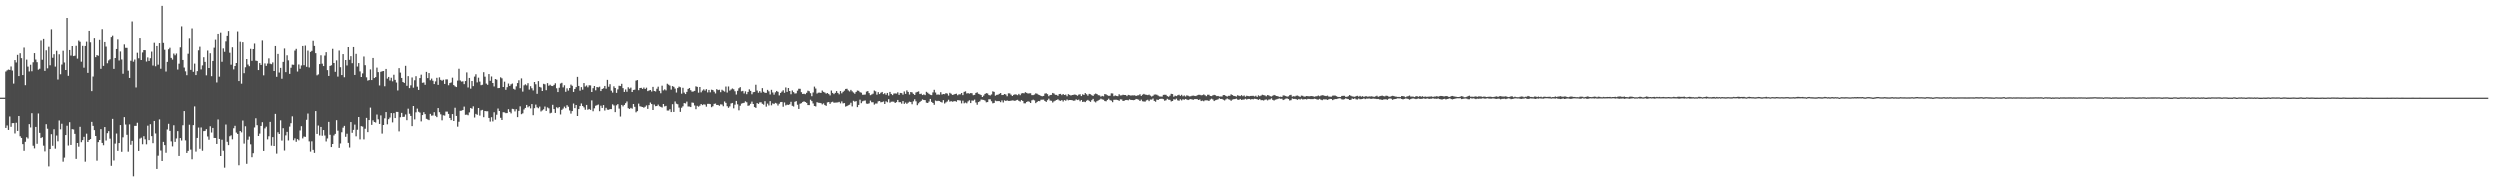 <?xml version="1.0" encoding="UTF-8"?>
<svg xmlns="http://www.w3.org/2000/svg" width="1920" height="150">
  <path d="M0 74.993h1v1.000H0zM1 74.986h1v1.000H1zM2 74.989h1v1.000H2zM3 74.995h1v1.000H3zM4 54.929h1v43.304H4zM5 54.009h1v42.371H5zM6 53.382h1v46.385H6zM7 53.687h1v35.767H7zM8 51.048h1v46.333H8zM9 54.192h1v40.377H9zM10 64.217h1v30.295H10zM11 46.129h1v56.380H11zM12 47.978h1v46.280H12zM13 42.089h1v58.468H13zM14 58.399h1v30.714H14zM15 40.851h1v63.783H15zM16 44.632h1v61.320H16zM17 57.639h1v53.032H17zM18 36.433h1v79.367H18zM19 65.408h1v43.515H19zM20 45.765h1v59.644H20zM21 51.153h1v55.247H21zM22 54.868h1v40.446H22zM23 49.702h1v48.184H23zM24 54.749h1v32.201H24zM25 47.813h1v64.101H25zM26 40.780h1v73.167H26zM27 45.747h1v51.725H27zM28 47.777h1v62.670H28zM29 53.524h1v33.627H29zM30 52.794h1v49.239H30zM31 31.087h1v74.961H31zM32 45.868h1v59.521H32zM33 29.842h1v82.024H33zM34 54.428h1v61.853H34zM35 38.587h1v56.792H35zM36 52.499h1v46.362H36zM37 35.847h1v91.949H37zM38 50.127h1v64.336H38zM39 22.563h1v80.498H39zM40 44.323h1v67.664H40zM41 41.620h1v57.646H41zM42 51.151h1v63.025H42zM43 38.960h1v65.119H43zM44 61.084h1v47.477H44zM45 41.677h1v50.819H45zM46 57.021h1v42.327H46zM47 49.574h1v45.451H47zM48 38.926h1v85.247H48zM49 47.951h1v73.100H49zM50 53.780h1v49.926H50zM51 13.808h1v82.743H51zM52 58.214h1v53.529H52zM53 38.329h1v55.531H53zM54 42.650h1v68.658H54zM55 35.316h1v63.867H55zM56 43.057h1v56.392H56zM57 42.728h1v60.077H57zM58 35.145h1v86.854H58zM59 44.996h1v64.847H59zM60 31.151h1v81.503H60zM61 32.066h1v65.323H61zM62 47.374h1v61.814H62zM63 35.172h1v72.443H63zM64 51.972h1v53.075H64zM65 35.266h1v88.911H65zM66 31.973h1v70.674H66zM67 55.941h1v53.135H67zM68 23.746h1v83.757H68zM69 32.481h1v74.341H69zM70 69.992h1v23.589H70zM71 58.754h1v37.923H71zM72 29.311h1v70.628H72zM73 43.863h1v60.560H73zM74 42.274h1v81.123H74zM75 42.812h1v66.346H75zM76 30.581h1v76.943H76zM77 52.863h1v46.317H77zM78 22.469h1v87.305H78zM79 50.608h1v60.956H79zM80 32.229h1v65.359H80zM81 35.719h1v72.212H81zM82 48.576h1v53.737H82zM83 46.374h1v54.311H83zM84 45.499h1v61.020H84zM85 28.498h1v98.836H85zM86 27.390h1v63.885H86zM87 52.879h1v70.363H87zM88 44.529h1v65.758H88zM89 37.557h1v64.989H89zM90 30.224h1v85.629H90zM91 46.454h1v63.419H91zM92 39.468h1v56.602H92zM93 45.694h1v70.882H93zM94 56.646h1v48.816H94zM95 34.046h1v55.902H95zM96 36.646h1v59.017H96zM97 36.720h1v66.785H97zM98 54.284h1v62.210H98zM99 59.843h1v35.680H99zM100 46.655h1v64.481H100zM101 16.521h1v91.647H101zM102 47.351h1v88.067H102zM103 45.737h1v50.912H103zM104 67.154h1v29.519H104zM105 40.430h1v53.838H105zM106 44.751h1v71.143H106zM107 29.258h1v77.163H107zM108 46.065h1v59.672H108zM109 40.217h1v70.592H109zM110 38.400h1v66.204H110zM111 38.503h1v68.486H111zM112 47.280h1v63.588H112zM113 44.073h1v52.435H113zM114 46.774h1v60.860H114zM115 44.721h1v50.684H115zM116 39.555h1v64.998H116zM117 50.349h1v59.626H117zM118 32.746h1v60.143H118zM119 50.906h1v51.572H119zM120 35.268h1v94.476H120zM121 49.667h1v69.887H121zM122 33.057h1v58.649H122zM123 52.810h1v62.805H123zM124 4.507h1v119.158H124zM125 32.870h1v76.087H125zM126 38.161h1v73.318H126zM127 54.952h1v62.368H127zM128 47.518h1v51.897H128zM129 37.793h1v57.310H129zM130 36.591h1v63.927H130zM131 44.440h1v64.142H131zM132 45.799h1v66.616H132zM133 41.123h1v55.058H133zM134 42.432h1v66.502H134zM135 41.061h1v65.270H135zM136 53.426h1v47.278H136zM137 48.875h1v70.889H137zM138 36.310h1v69.727H138zM139 20.300h1v87.609H139zM140 46.053h1v50.150H140zM141 51.883h1v33.412H141zM142 54.758h1v53.043H142zM143 57.777h1v59.699H143zM144 41.199h1v74.684H144zM145 29.441h1v66.364H145zM146 53.682h1v61.187H146zM147 21.913h1v100.422H147zM148 55.133h1v40.961H148zM149 48.846h1v32.854H149zM150 57.664h1v58.779H150zM151 54.646h1v51.297H151zM152 38.583h1v59.347H152zM153 35.815h1v78.488H153zM154 53.313h1v44.572H154zM155 50.244h1v65.513H155zM156 43.918h1v56.770H156zM157 47.527h1v52.998H157zM158 57.877h1v41.313H158zM159 38.768h1v66.039H159zM160 52.201h1v55.124H160zM161 40.881h1v56.097H161zM162 58.546h1v43.233H162zM163 46.777h1v51.457H163zM164 36.582h1v69.358H164zM165 30.414h1v75.554H165zM166 63.332h1v47.218H166zM167 26.051h1v65.691H167zM168 58.887h1v47.791H168zM169 25.079h1v94.716H169zM170 47.406h1v59.926H170zM171 37.106h1v78.655H171zM172 39.754h1v89.033H172zM173 31.730h1v63.920H173zM174 27.544h1v81.351H174zM175 23.888h1v87.554H175zM176 40.450h1v64.211H176zM177 49.690h1v54.245H177zM178 36.250h1v70.754H178zM179 53.318h1v45.204H179zM180 50.663h1v45.966H180zM181 48.374h1v53.446H181zM182 24.191h1v78.660H182zM183 62.235h1v64.664H183zM184 32.018h1v68.596H184zM185 64.243h1v37.418H185zM186 32.380h1v60.184H186zM187 56.216h1v54.080H187zM188 51.675h1v45.275H188zM189 45.300h1v80.507H189zM190 49.555h1v57.754H190zM191 50.830h1v54.044H191zM192 37.422h1v73.425H192zM193 46.680h1v74.027H193zM194 37.649h1v79.996H194zM195 33.382h1v64.497H195zM196 46.539h1v44.300H196zM197 46.772h1v49.372H197zM198 53.831h1v50.620H198zM199 48.425h1v54.167H199zM200 49.855h1v46.852H200zM201 31.048h1v62.807H201zM202 57.880h1v58.024H202zM203 48.681h1v49.933H203zM204 50.608h1v46.660H204zM205 48.800h1v58.241H205zM206 44.810h1v59.850H206zM207 48.905h1v44.673H207zM208 49.326h1v62.553H208zM209 47.903h1v57.415H209zM210 54.522h1v57.630H210zM211 35.296h1v52.153H211zM212 58.960h1v58.985H212zM213 41.348h1v60.246H213zM214 55.728h1v47.179H214zM215 52.132h1v40.267H215zM216 60.477h1v47.516H216zM217 47.530h1v50.906H217zM218 37.180h1v78.424H218zM219 55.403h1v48.573H219zM220 42.469h1v58.807H220zM221 46.323h1v61.553H221zM222 56.715h1v40.494H222zM223 52.036h1v42.602H223zM224 49.612h1v39.738H224zM225 49.752h1v57.994H225zM226 38.816h1v67.401H226zM227 37.468h1v71.413H227zM228 54.920h1v51.874H228zM229 49.519h1v58.253H229zM230 52.812h1v47.399H230zM231 50.262h1v46.674H231zM232 35.273h1v71.001H232zM233 50.072h1v54.799H233zM234 34.966h1v70.157H234zM235 51.279h1v40.741H235zM236 38.795h1v48.418H236zM237 51.807h1v56.799H237zM238 39.819h1v76.600H238zM239 39.022h1v69.537H239zM240 31.279h1v83.842H240zM241 35.213h1v82.207H241zM242 40.798h1v44.508H242zM243 57.859h1v45.000H243zM244 57.152h1v39.233H244zM245 49.182h1v54.879H245zM246 42.428h1v55.053H246zM247 48.903h1v55.346H247zM248 50.739h1v49.150H248zM249 42.661h1v61.409H249zM250 40.054h1v68.616H250zM251 53.883h1v52.457H251zM252 58.328h1v35.264H252zM253 50.645h1v52.879H253zM254 50.105h1v62.830H254zM255 37.447h1v73.128H255zM256 48.372h1v55.687H256zM257 55.142h1v47.644H257zM258 46.344h1v45.969H258zM259 58.823h1v41.544H259zM260 38.773h1v74.801H260zM261 51.613h1v58.557H261zM262 57.667h1v43.897H262zM263 41.503h1v56.545H263zM264 59.358h1v37.333H264zM265 46.083h1v58.990H265zM266 50.267h1v52.437H266zM267 36.081h1v73.654H267zM268 45.907h1v67.392H268zM269 43.096h1v50.654H269zM270 48.523h1v53.455H270zM271 36.058h1v63.698H271zM272 57.541h1v38.139H272zM273 41.302h1v63.387H273zM274 51.116h1v48.507H274zM275 48.441h1v41.393H275zM276 54.852h1v52.217H276zM277 59.118h1v37.763H277zM278 56.376h1v40.876H278zM279 43.385h1v63.689H279zM280 50.070h1v48.798H280zM281 59.415h1v31.096H281zM282 61.887h1v39.567H282zM283 61.498h1v30.695H283zM284 53.311h1v29.338H284zM285 61.507h1v34.378H285zM286 44.499h1v47.907H286zM287 59.935h1v33.755H287zM288 59.237h1v34.859H288zM289 51.938h1v36.042H289zM290 55.380h1v36.278H290zM291 65.636h1v29.560H291zM292 55.138h1v33.499H292zM293 54.716h1v47.896H293zM294 54.504h1v41.483H294zM295 66.273h1v24.619H295zM296 52.961h1v33.089H296zM297 60.386h1v35.092H297zM298 59.084h1v32.465H298zM299 61.842h1v28.397H299zM300 59.708h1v27.136H300zM301 62.446h1v31.570H301zM302 57.397h1v29.489H302zM303 61.361h1v29.299H303zM304 63.371h1v22.538H304zM305 69.459h1v16.482H305zM306 52.320h1v48.598H306zM307 55.733h1v34.339H307zM308 59.875h1v26.816H308zM309 62.993h1v26.800H309zM310 63.680h1v25.978H310zM311 50.521h1v37.365H311zM312 65.900h1v26.388H312zM313 58.493h1v24.971H313zM314 67.662h1v19.702H314zM315 65.536h1v23.513H315zM316 59.475h1v37.415H316zM317 67.330h1v14.069H317zM318 61.668h1v30.011H318zM319 58.500h1v27.782H319zM320 66.561h1v16.821H320zM321 69.061h1v16.727H321zM322 59.962h1v26.532H322zM323 57.360h1v35.898H323zM324 63.574h1v24.822H324zM325 63.357h1v22.817H325zM326 65.128h1v22.547H326zM327 55.209h1v36.024H327zM328 60.006h1v31.764H328zM329 56.120h1v36.150H329zM330 61.654h1v25.802H330zM331 60.377h1v28.432H331zM332 61.993h1v26.667H332zM333 64.574h1v21.609H333zM334 62.508h1v26.436H334zM335 59.738h1v30.240H335zM336 65.174h1v17.805H336zM337 59.409h1v26.775H337zM338 61.315h1v26.505H338zM339 61.988h1v30.448H339zM340 61.219h1v27.299H340zM341 64.444h1v24.339H341zM342 60.967h1v24.747H342zM343 60.972h1v24.747H343zM344 65.476h1v22.050H344zM345 63.773h1v26.859H345zM346 63.316h1v28.954H346zM347 59.637h1v27.990H347zM348 65.325h1v27.585H348zM349 66.323h1v16.427H349zM350 66.875h1v22.156H350zM351 61.917h1v35.371H351zM352 52.810h1v40.670H352zM353 61.805h1v23.277H353zM354 62.656h1v22.359H354zM355 62.485h1v22.014H355zM356 64.616h1v17.244H356zM357 62.281h1v25.909H357zM358 55.589h1v32.421H358zM359 67.170h1v21.364H359zM360 59.878h1v26.456H360zM361 68.083h1v14.882H361zM362 62.215h1v21.302H362zM363 66.133h1v15.555H363zM364 58.816h1v31.453H364zM365 57.042h1v30.416H365zM366 63.288h1v24.893H366zM367 59.651h1v23.286H367zM368 62.659h1v26.111H368zM369 65.446h1v19.334H369zM370 65.092h1v19.295H370zM371 55.467h1v34.529H371zM372 58.864h1v26.383H372zM373 64.208h1v21.236H373zM374 65.105h1v20.325H374zM375 56.879h1v33.671H375zM376 62.073h1v31.339H376zM377 58.724h1v31.268H377zM378 63.723h1v29.494H378zM379 66.401h1v19.814H379zM380 60.683h1v31.206H380zM381 61.162h1v26.978H381zM382 67.680h1v15.681H382zM383 67.550h1v17.683H383zM384 59.367h1v31.091H384zM385 60.162h1v32.007H385zM386 66.792h1v19.379H386zM387 62.720h1v23.586H387zM388 68.953h1v17.960H388zM389 66.973h1v19.842H389zM390 64.135h1v19.739H390zM391 65.975h1v19.956H391zM392 64.771h1v22.343H392zM393 64.172h1v19.384H393zM394 68.200h1v15.605H394zM395 68.852h1v16.718H395zM396 66.309h1v17.546H396zM397 63.792h1v26.152H397zM398 61.661h1v23.460H398zM399 67.760h1v13.907H399zM400 60.233h1v27.457H400zM401 70.331h1v16.688H401zM402 65.538h1v18.528H402zM403 64.785h1v18.116H403zM404 65.598h1v15.010H404zM405 63.920h1v18.491H405zM406 68.827h1v12.721H406zM407 66.218h1v17.013H407zM408 67.786h1v12.131H408zM409 69.452h1v19.004H409zM410 62.970h1v20.119H410zM411 64.705h1v15.651H411zM412 72.031h1v10.382H412zM413 62.311h1v20.860H413zM414 66.735h1v15.115H414zM415 67.245h1v18.352H415zM416 69.875h1v14.900H416zM417 64.371h1v19.590H417zM418 64.760h1v17.031H418zM419 69.257h1v15.923H419zM420 63.831h1v18.658H420zM421 65.829h1v17.363H421zM422 65.069h1v21.947H422zM423 65.966h1v20.588H423zM424 66.119h1v14.362H424zM425 65.174h1v18.574H425zM426 63.943h1v22.794H426zM427 67.783h1v14.619H427zM428 70.688h1v12.460H428zM429 67.394h1v14.793H429zM430 64.137h1v23.790H430zM431 63.613h1v20.748H431zM432 67.117h1v16.296H432zM433 65.504h1v16.354H433zM434 70.496h1v12.577H434zM435 67.818h1v12.984H435zM436 69.592h1v12.380H436zM437 67.577h1v17.249H437zM438 64.952h1v22.311H438zM439 65.904h1v19.382H439zM440 70.617h1v8.892H440zM441 68.335h1v14.722H441zM442 66.900h1v13.737H442zM443 59.040h1v30.068H443zM444 65.980h1v17.789H444zM445 69.628h1v11.829H445zM446 66.907h1v12.545H446zM447 68.873h1v12.550H447zM448 63.792h1v18.693H448zM449 66.467h1v17.816H449zM450 65.632h1v14.969H450zM451 67.067h1v17.198H451zM452 65.495h1v18.189H452zM453 65.586h1v18.768H453zM454 70.633h1v6.498H454zM455 67.749h1v17.702H455zM456 66.071h1v17.152H456zM457 69.374h1v11.847H457zM458 66.831h1v13.950H458zM459 67.099h1v13.209H459zM460 66.557h1v18.842H460zM461 69.944h1v11.204H461zM462 68.356h1v14.559H462zM463 67.809h1v12.868H463zM464 65.989h1v18.922H464zM465 68.118h1v14.653H465zM466 61.356h1v22.888H466zM467 66.607h1v17.738H467zM468 64.677h1v19.098H468zM469 69.658h1v14.175H469zM470 71.116h1v9.013H470zM471 66.309h1v14.708H471zM472 67.607h1v18.491H472zM473 71.326h1v9.570H473zM474 68.660h1v11.316H474zM475 65.838h1v17.590H475zM476 66.115h1v23.380H476zM477 64.362h1v16.230H477zM478 67.673h1v14.024H478zM479 70.621h1v9.963H479zM480 68.692h1v10.563H480zM481 70.429h1v7.514H481zM482 67.035h1v16.077H482zM483 68.166h1v15.564H483zM484 67.296h1v15.539H484zM485 70.638h1v12.813H485zM486 69.051h1v10.817H486zM487 68.855h1v13.179H487zM488 61.915h1v24.380H488zM489 61.482h1v23.849H489zM490 69.267h1v10.286H490zM491 67.603h1v13.994H491zM492 67.424h1v14.495H492zM493 68.314h1v13.838H493zM494 67.234h1v15.516H494zM495 68.372h1v13.586H495zM496 67.323h1v13.644H496zM497 70.008h1v13.598H497zM498 69.495h1v11.222H498zM499 69.129h1v9.604H499zM500 70.296h1v9.624H500zM501 66.726h1v17.777H501zM502 69.882h1v10.410H502zM503 70.246h1v11.327H503zM504 68.134h1v13.296H504zM505 66.552h1v13.760H505zM506 69.786h1v11.817H506zM507 71.608h1v10.480H507zM508 65.771h1v16.795H508zM509 69.420h1v10.462H509zM510 68.587h1v13.133H510zM511 69.440h1v11.888H511zM512 64.320h1v20.572H512zM513 65.012h1v19.881H513zM514 65.723h1v18.162H514zM515 68.811h1v17.233H515zM516 66.101h1v13.948H516zM517 66.641h1v19.343H517zM518 68.060h1v9.890H518zM519 71.043h1v8.562H519zM520 67.628h1v12.428H520zM521 66.490h1v16.157H521zM522 67.010h1v18.917H522zM523 71.947h1v10.799H523zM524 67.449h1v14.211H524zM525 71.127h1v8.013H525zM526 72.244h1v7.240H526zM527 70.567h1v7.452H527zM528 68.298h1v13.445H528zM529 67.596h1v14.225H529zM530 69.285h1v12.923H530zM531 70.418h1v8.304H531zM532 70.269h1v8.681H532zM533 69.807h1v11.183H533zM534 66.305h1v17.542H534zM535 66.719h1v14.552H535zM536 71.166h1v10.771H536zM537 66.838h1v14.319H537zM538 70.887h1v8.970H538zM539 69.532h1v11.188H539zM540 68.621h1v11.508H540zM541 69.576h1v10.753H541zM542 68.475h1v13.442H542zM543 70.953h1v8.803H543zM544 69.070h1v10.645H544zM545 70.903h1v9.096H545zM546 68.873h1v13.465H546zM547 69.193h1v12.415H547zM548 70.397h1v9.391H548zM549 71.789h1v7.702H549zM550 68.445h1v12.193H550zM551 69.239h1v11.350H551zM552 68.909h1v12.330H552zM553 70.805h1v9.338H553zM554 68.914h1v11.343H554zM555 69.646h1v11.961H555zM556 70.351h1v7.594H556zM557 66.442h1v12.570H557zM558 71.088h1v10.462H558zM559 66.394h1v16.397H559zM560 69.603h1v12.131H560zM561 68.706h1v10.737H561zM562 67.918h1v11.137H562zM563 68.580h1v14.644H563zM564 70.084h1v10.279H564zM565 72.585h1v4.928H565zM566 69.729h1v10.405H566zM567 67.786h1v16.930H567zM568 66.918h1v14.310H568zM569 70.161h1v9.386H569zM570 69.765h1v9.453H570zM571 71.766h1v7.191H571zM572 70.168h1v7.668H572zM573 72.354h1v6.187H573zM574 70.612h1v10.629H574zM575 68.594h1v12.355H575zM576 69.807h1v9.931H576zM577 72.388h1v5.640H577zM578 70.789h1v9.089H578zM579 70.621h1v11.593H579zM580 65.096h1v17.768H580zM581 69.518h1v9.645H581zM582 71.205h1v8.631H582zM583 69.965h1v8.654H583zM584 71.175h1v7.352H584zM585 67.710h1v12.021H585zM586 70.525h1v9.885H586zM587 71.260h1v6.450H587zM588 71.338h1v10.581H588zM589 69.012h1v10.579H589zM590 70.159h1v10.828H590zM591 72.537h1v5.132H591zM592 68.983h1v11.927H592zM593 70.990h1v8.411H593zM594 72.723h1v7.189H594zM595 70.933h1v8.089H595zM596 69.859h1v9.624H596zM597 70.484h1v10.567H597zM598 73.251h1v6.413H598zM599 71.356h1v7.082H599zM600 70.363h1v7.944H600zM601 69.299h1v12.691H601zM602 71.251h1v7.430H602zM603 67.159h1v13.765H603zM604 70.564h1v9.830H604zM605 67.566h1v13.044H605zM606 69.880h1v10.254H606zM607 72.372h1v5.791H607zM608 69.456h1v11.822H608zM609 70.734h1v11.110H609zM610 71.848h1v6.342H610zM611 71.700h1v5.978H611zM612 69.637h1v10.808H612zM613 68.156h1v15.525H613zM614 68.177h1v11.492H614zM615 70.795h1v8.459H615zM616 72.189h1v6.111H616zM617 71.974h1v5.848H617zM618 72.350h1v5.962H618zM619 71.251h1v7.750H619zM620 69.635h1v11.055H620zM621 70.090h1v10.641H621zM622 71.581h1v4.999H622zM623 73.881h1v3.779H623zM624 70.988h1v8.471H624zM625 66.513h1v14.898H625zM626 67.999h1v13.772H626zM627 71.812h1v6.686H627zM628 71.169h1v7.750H628zM629 71.095h1v7.903H629zM630 71.358h1v7.871H630zM631 69.548h1v10.620H631zM632 70.560h1v8.826H632zM633 71.052h1v9.650H633zM634 71.899h1v9.396H634zM635 71.413h1v7.235H635zM636 72.233h1v6.086H636zM637 73.288h1v6.491H637zM638 69.555h1v8.984H638zM639 71.388h1v6.729H639zM640 72.313h1v6.601H640zM641 71.320h1v7.462H641zM642 69.955h1v8.775H642zM643 71.377h1v7.253H643zM644 72.434h1v5.811H644zM645 69.930h1v9.455H645zM646 71.667h1v6.203H646zM647 70.512h1v8.915H647zM648 69.626h1v9.521H648zM649 68.301h1v13.582H649zM650 68.134h1v13.314H650zM651 69.422h1v11.442H651zM652 70.255h1v10.114H652zM653 69.024h1v9.856H653zM654 70.143h1v11.547H654zM655 71.049h1v6.370H655zM656 71.995h1v6.107H656zM657 70.610h1v7.084H657zM658 69.555h1v12.724H658zM659 69.749h1v10.815H659zM660 70.800h1v5.731H660zM661 71.180h1v8.064H661zM662 72.736h1v5.074H662zM663 72.755h1v4.628H663zM664 72.590h1v4.585H664zM665 70.326h1v9.249H665zM666 69.914h1v9.879H666zM667 71.512h1v7.823H667zM668 73.091h1v4.182H668zM669 72.565h1v5.999H669zM670 71.956h1v6.578H670zM671 69.539h1v10.778H671zM672 70.145h1v9.389H672zM673 72.697h1v6.798H673zM674 70.741h1v7.059H674zM675 72.224h1v5.344H675zM676 71.239h1v7.338H676zM677 70.628h1v7.757H677zM678 72.313h1v5.614H678zM679 71.590h1v8.288H679zM680 72.748h1v5.083H680zM681 71.375h1v7.164H681zM682 73.437h1v2.765H682zM683 70.615h1v8.256H683zM684 72.125h1v6.022H684zM685 73.075h1v4.971H685zM686 71.819h1v6.299H686zM687 71.706h1v7.375H687zM688 71.889h1v6.525H688zM689 70.896h1v5.857H689zM690 72.865h1v5.642H690zM691 71.361h1v7.134H691zM692 71.519h1v8.082H692zM693 72.709h1v4.896H693zM694 70.226h1v9.524H694zM695 72.084h1v6.688H695zM696 69.427h1v10.361H696zM697 70.594h1v8.274H697zM698 72.576h1v5.482H698zM699 70.642h1v7.732H699zM700 70.979h1v9.116H700zM701 72.109h1v5.738H701zM702 72.972h1v3.241H702zM703 71.001h1v6.816H703zM704 70.567h1v10.231H704zM705 70.182h1v9.153H705zM706 72.242h1v6.024H706zM707 71.942h1v5.537H707zM708 73.002h1v3.335H708zM709 72.519h1v4.296H709zM710 73.059h1v3.866H710zM711 70.482h1v8.363H711zM712 71.239h1v7.858H712zM713 72.114h1v5.850H713zM714 72.782h1v3.202H714zM715 73.048h1v5.196H715zM716 70.944h1v8.137H716zM717 68.992h1v11.520H717zM718 71.047h1v6.175H718zM719 72.711h1v4.960H719zM720 72.537h1v4.857H720zM721 72.755h1v4.859H721zM722 70.823h1v7.446H722zM723 72.576h1v6.194H723zM724 72.203h1v4.704H724zM725 72.354h1v7.178H725zM726 71.535h1v7.095H726zM727 71.910h1v6.001H727zM728 73.428h1v3.184H728zM729 71.260h1v6.809H729zM730 72.009h1v5.656H730zM731 72.897h1v5.212H731zM732 72.645h1v5.198H732zM733 72.212h1v5.422H733zM734 71.924h1v6.196H734zM735 73.174h1v3.751H735zM736 72.446h1v4.573H736zM737 72.446h1v4.784H737zM738 71.448h1v7.956H738zM739 73.068h1v4.269H739zM740 70.573h1v8.791H740zM741 70.136h1v8.588H741zM742 71.770h1v7.613H742zM743 71.535h1v6.340H743zM744 71.912h1v5.074H744zM745 71.491h1v7.681H745zM746 71.617h1v5.598H746zM747 73.098h1v4.216H747zM748 72.849h1v3.651H748zM749 71.352h1v7.393H749zM750 70.930h1v9.505H750zM751 72.052h1v6.340H751zM752 72.453h1v5.347H752zM753 72.993h1v3.463H753zM754 74.474h1v2.122H754zM755 73.418h1v3.326H755zM756 72.118h1v5.138H756zM757 71.530h1v7.072H757zM758 71.782h1v6.596H758zM759 73.000h1v3.227H759zM760 73.336h1v2.950H760zM761 72.528h1v5.257H761zM762 70.166h1v9.185H762zM763 70.571h1v8.473H763zM764 73.469h1v3.779H764zM765 72.853h1v4.866H765zM766 72.729h1v4.893H766zM767 72.047h1v5.642H767zM768 71.468h1v7.013H768zM769 73.000h1v4.113H769zM770 72.933h1v5.779H770zM771 72.201h1v4.871H771zM772 72.576h1v4.978H772zM773 73.931h1v3.165H773zM774 71.679h1v5.850H774zM775 71.706h1v5.804H775zM776 72.686h1v4.614H776zM777 73.721h1v3.374H777zM778 72.839h1v4.374H778zM779 72.457h1v5.047H779zM780 72.617h1v4.328H780zM781 73.112h1v3.552H781zM782 72.084h1v5.390H782zM783 73.093h1v4.958H783zM784 71.793h1v5.042H784zM785 71.457h1v6.129H785zM786 71.667h1v7.702H786zM787 70.800h1v8.562H787zM788 71.345h1v6.997H788zM789 71.844h1v5.919H789zM790 71.663h1v6.489H790zM791 71.606h1v7.484H791zM792 73.043h1v4.031H792zM793 73.064h1v3.463H793zM794 72.588h1v4.518H794zM795 71.684h1v7.519H795zM796 71.972h1v6.335H796zM797 72.709h1v4.841H797zM798 73.066h1v4.649H798zM799 73.652h1v2.962H799zM800 73.949h1v2.575H800zM801 73.679h1v2.822H801zM802 71.876h1v5.711H802zM803 71.610h1v6.656H803zM804 72.345h1v4.633H804zM805 73.862h1v1.939H805zM806 73.025h1v4.200H806zM807 72.842h1v4.555H807zM808 71.365h1v7.395H808zM809 71.832h1v5.983H809zM810 72.823h1v4.433H810zM811 72.853h1v3.953H811zM812 73.579h1v2.639H812zM813 72.226h1v4.875H813zM814 72.086h1v5.356H814zM815 73.080h1v3.790H815zM816 72.192h1v5.800H816zM817 72.979h1v3.854H817zM818 72.647h1v4.692H818zM819 73.933h1v2.472H819zM820 72.363h1v4.717H820zM821 72.876h1v3.907H821zM822 73.357h1v3.422H822zM823 72.961h1v4.031H823zM824 72.830h1v4.541H824zM825 72.572h1v4.706H825zM826 72.890h1v3.374H826zM827 73.526h1v3.344H827zM828 72.670h1v3.836H828zM829 72.421h1v5.354H829zM830 73.766h1v3.026H830zM831 72.432h1v5.857H831zM832 72.926h1v5.116H832zM833 71.480h1v6.942H833zM834 72.393h1v4.960H834zM835 73.455h1v3.241H835zM836 72.077h1v5.397H836zM837 72.372h1v5.846H837zM838 73.105h1v3.831H838zM839 73.689h1v2.266H839zM840 72.457h1v5.470H840zM841 71.860h1v6.800H841zM842 72.221h1v5.452H842zM843 73.107h1v4.008H843zM844 73.281h1v3.294H844zM845 74.206h1v1.547H845zM846 73.618h1v2.703H846zM847 74.007h1v2.573H847zM848 72.224h1v5.376H848zM849 72.507h1v5.294H849zM850 73.148h1v3.625H850zM851 73.624h1v2.131H851zM852 73.505h1v3.406H852zM853 71.658h1v5.635H853zM854 71.775h1v6.713H854zM855 73.856h1v2.795H855zM856 73.295h1v3.291H856zM857 73.691h1v2.879H857zM858 73.856h1v2.980H858zM859 72.416h1v5.024H859zM860 73.325h1v2.962H860zM861 73.228h1v3.168H861zM862 72.743h1v4.832H862zM863 72.981h1v4.319H863zM864 72.974h1v3.893H864zM865 73.833h1v2.893H865zM866 72.865h1v4.202H866zM867 73.100h1v3.211H867zM868 73.409h1v3.323H868zM869 73.210h1v3.571H869zM870 73.254h1v3.678H870zM871 73.187h1v3.543H871zM872 73.753h1v2.227H872zM873 73.267h1v2.950H873zM874 73.185h1v3.369H874zM875 72.395h1v5.184H875zM876 73.698h1v2.804H876zM877 72.773h1v4.983H877zM878 72.105h1v5.869H878zM879 72.679h1v5.333H879zM880 72.796h1v4.239H880zM881 73.080h1v3.518H881zM882 72.629h1v5.031H882zM883 73.407h1v3.028H883zM884 74.126h1v2.387H884zM885 73.569h1v2.099H885zM886 72.677h1v4.834H886zM887 72.572h1v5.569H887zM888 72.768h1v3.735H888zM889 73.400h1v3.410H889zM890 74.027h1v2.000H890zM891 74.123h1v1.737H891zM892 74.171h1v1.634H892zM893 72.876h1v3.310H893zM894 72.755h1v4.610H894zM895 72.816h1v4.191H895zM896 73.826h1v2.039H896zM897 74.281h1v2.266H897zM898 73.464h1v3.243H898zM899 72.041h1v5.901H899zM900 72.226h1v5.319H900zM901 74.268h1v1.957H901zM902 73.478h1v3.037H902zM903 73.828h1v1.886H903zM904 73.167h1v3.902H904zM905 72.746h1v4.596H905zM906 73.627h1v2.621H906zM907 72.791h1v4.340H907zM908 73.931h1v2.293H908zM909 73.334h1v3.257H909zM910 74.137h1v1.822H910zM911 73.192h1v3.257H911zM912 73.526h1v3.342H912zM913 74.052h1v2.273H913zM914 73.947h1v2.161H914zM915 73.524h1v2.882H915zM916 73.432h1v3.152H916zM917 73.627h1v2.520H917zM918 73.759h1v2.335H918zM919 73.151h1v3.021H919zM920 72.810h1v4.010H920zM921 72.794h1v3.589H921zM922 73.226h1v4.404H922zM923 73.061h1v4.179H923zM924 72.514h1v5.255H924zM925 73.151h1v3.900H925zM926 73.878h1v3.195H926zM927 72.736h1v4.360H927zM928 72.750h1v4.825H928zM929 73.679h1v2.740H929zM930 73.812h1v1.948H930zM931 73.210h1v3.159H931zM932 72.837h1v4.790H932zM933 73.162h1v3.811H933zM934 73.837h1v2.799H934zM935 73.702h1v2.561H935zM936 74.149h1v1.328H936zM937 74.073h1v1.945H937zM938 74.137h1v1.824H938zM939 73.018h1v3.568H939zM940 73.025h1v4.122H940zM941 73.675h1v2.685H941zM942 74.210h1v1.412H942zM943 73.574h1v2.637H943zM944 73.560h1v3.005H944zM945 72.459h1v4.958H945zM946 73.032h1v3.461H946zM947 73.624h1v2.568H947zM948 73.778h1v2.293H948zM949 74.199h1v1.536H949zM950 73.151h1v3.358H950zM951 73.499h1v3.175H951zM952 73.837h1v2.142H952zM953 73.080h1v3.644H953zM954 73.858h1v2.655H954zM955 73.306h1v3.129H955zM956 74.274h1v1.556H956zM957 73.526h1v2.891H957zM958 73.789h1v2.193H958zM959 73.931h1v2.044H959zM960 73.663h1v2.795H960zM961 73.602h1v2.499H961zM962 73.569h1v2.737H962zM963 74.082h1v1.769H963zM964 73.537h1v2.426H964zM965 74.437h1v1.788H965zM966 73.196h1v3.477H966zM967 73.904h1v2.170H967zM968 73.405h1v3.532H968zM969 72.773h1v4.106H969zM970 73.064h1v4.154H970zM971 73.322h1v3.296H971zM972 73.977h1v2.376H972zM973 73.009h1v4.097H973zM974 73.254h1v3.197H974zM975 73.899h1v2.417H975zM976 74.153h1v1.385H976zM977 73.505h1v3.214H977zM978 72.917h1v4.271H978zM979 73.320h1v3.239H979zM980 73.727h1v2.559H980zM981 73.940h1v2.000H981zM982 74.409h1v1.160H982zM983 74.258h1v1.618H983zM984 74.435h1v1.412H984zM985 73.265h1v3.573H985zM986 73.393h1v3.010H986zM987 73.798h1v1.959H987zM988 74.217h1v1.357H988zM989 73.986h1v2.051H989zM990 73.125h1v4.035H990zM991 72.791h1v4.173H991zM992 74.185h1v1.412H992zM993 73.897h1v2.094H993zM994 74.075h1v1.840H994zM995 73.535h1v2.628H995zM996 73.359h1v3.275H996zM997 73.899h1v2.065H997zM998 74.400h1v2.021H998zM999 73.423h1v2.396H999zM1000 73.553h1v2.824H1000zM1001 74.165h1v2.092H1001zM1002 74.142h1v1.936H1002zM1003 73.716h1v2.689H1003zM1004 73.885h1v2.030H1004zM1005 74.002h1v1.955H1005zM1006 73.830h1v2.287H1006zM1007 73.732h1v2.410H1007zM1008 73.959h1v2.154H1008zM1009 74.288h1v1.488H1009zM1010 73.965h1v2.000H1010zM1011 73.860h1v2.598H1011zM1012 73.377h1v3.133H1012zM1013 73.920h1v1.996H1013zM1014 73.423h1v3.179H1014zM1015 73.116h1v3.818H1015zM1016 73.290h1v3.021H1016zM1017 73.606h1v2.740H1017zM1018 73.794h1v2.495H1018zM1019 73.421h1v3.351H1019zM1020 74.162h1v2.103H1020zM1021 74.231h1v1.675H1021zM1022 74.231h1v1.817H1022zM1023 73.448h1v3.463H1023zM1024 73.382h1v2.987H1024zM1025 73.441h1v2.644H1025zM1026 73.885h1v2.177H1026zM1027 74.439h1v1.357H1027zM1028 74.442h1v1.041H1028zM1029 74.512h1v1.053H1029zM1030 73.695h1v2.602H1030zM1031 73.569h1v2.927H1031zM1032 73.595h1v2.582H1032zM1033 74.320h1v1.204H1033zM1034 74.334h1v1.522H1034zM1035 73.906h1v2.190H1035zM1036 73.004h1v3.777H1036zM1037 73.583h1v3.083H1037zM1038 74.046h1v1.595H1038zM1039 74.171h1v1.845H1039zM1040 74.318h1v1.220H1040zM1041 73.837h1v2.444H1041zM1042 73.558h1v2.902H1042zM1043 74.224h1v1.453H1043zM1044 73.638h1v2.614H1044zM1045 74.247h1v1.868H1045zM1046 73.810h1v2.186H1046zM1047 74.432h1v1.076H1047zM1048 73.908h1v2.234H1048zM1049 73.927h1v1.799H1049zM1050 74.281h1v1.481H1050zM1051 74.018h1v1.625H1051zM1052 74.064h1v1.831H1052zM1053 73.908h1v2.032H1053zM1054 74.224h1v1.426H1054zM1055 74.341h1v1.479H1055zM1056 73.995h1v1.904H1056zM1057 73.537h1v2.525H1057zM1058 74.339h1v1.646H1058zM1059 73.929h1v2.477H1059zM1060 73.698h1v2.701H1060zM1061 73.430h1v3.376H1061zM1062 73.833h1v2.541H1062zM1063 74.027h1v2.261H1063zM1064 73.471h1v2.760H1064zM1065 73.622h1v3.024H1065zM1066 74.144h1v1.740H1066zM1067 74.320h1v1.238H1067zM1068 73.901h1v1.945H1068zM1069 73.576h1v3.051H1069zM1070 73.780h1v2.383H1070zM1071 74.158h1v1.852H1071zM1072 74.252h1v1.600H1072zM1073 74.444h1v1.000H1073zM1074 74.373h1v1.227H1074zM1075 74.535h1v1.000H1075zM1076 73.707h1v2.314H1076zM1077 73.817h1v2.527H1077zM1078 74.071h1v1.895H1078zM1079 74.629h1v1.000H1079zM1080 74.096h1v1.623H1080zM1081 73.897h1v2.076H1081zM1082 73.343h1v3.179H1082zM1083 74.213h1v1.872H1083zM1084 74.121h1v1.554H1084zM1085 74.229h1v1.408H1085zM1086 74.561h1v1.254H1086zM1087 73.814h1v2.321H1087zM1088 73.968h1v1.836H1088zM1089 74.318h1v1.302H1089zM1090 73.748h1v2.225H1090zM1091 74.277h1v1.632H1091zM1092 73.897h1v1.950H1092zM1093 74.435h1v1.105H1093zM1094 74.080h1v1.849H1094zM1095 74.357h1v1.366H1095zM1096 74.277h1v1.307H1096zM1097 74.201h1v1.783H1097zM1098 74.155h1v1.662H1098zM1099 74.055h1v1.776H1099zM1100 74.453h1v1.028H1100zM1101 74.119h1v1.689H1101zM1102 74.160h1v1.593H1102zM1103 73.805h1v2.138H1103zM1104 74.242h1v1.318H1104zM1105 73.878h1v2.213H1105zM1106 73.695h1v2.518H1106zM1107 73.727h1v2.758H1107zM1108 73.959h1v2.108H1108zM1109 74.030h1v1.859H1109zM1110 73.737h1v2.660H1110zM1111 73.865h1v2.163H1111zM1112 74.364h1v1.481H1112zM1113 74.460h1v1.000H1113zM1114 73.835h1v2.268H1114zM1115 73.677h1v2.682H1115zM1116 73.968h1v2.058H1116zM1117 74.178h1v1.598H1117zM1118 74.352h1v1.234H1118zM1119 74.471h1v1.000H1119zM1120 74.490h1v1.039H1120zM1121 74.192h1v1.243H1121zM1122 73.853h1v2.296H1122zM1123 74.062h1v1.872H1123zM1124 74.723h1v1.000H1124zM1125 74.632h1v1.000H1125zM1126 74.336h1v1.431H1126zM1127 73.826h1v2.403H1127zM1128 73.476h1v2.737H1128zM1129 74.311h1v1.032H1129zM1130 74.258h1v1.474H1130zM1131 74.325h1v1.188H1131zM1132 74.194h1v1.550H1132zM1133 74.007h1v2.108H1133zM1134 74.414h1v1.289H1134zM1135 74.014h1v1.872H1135zM1136 74.050h1v1.680H1136zM1137 74.107h1v1.744H1137zM1138 74.400h1v1.112H1138zM1139 74.203h1v1.389H1139zM1140 74.197h1v1.650H1140zM1141 74.510h1v1.101H1141zM1142 74.396h1v1.073H1142zM1143 74.272h1v1.458H1143zM1144 74.240h1v1.529H1144zM1145 74.377h1v1.387H1145zM1146 74.554h1v1.000H1146zM1147 74.377h1v1.323H1147zM1148 74.215h1v1.685H1148zM1149 73.965h1v2.023H1149zM1150 74.421h1v1.298H1150zM1151 73.927h1v1.925H1151zM1152 73.821h1v2.449H1152zM1153 74.094h1v1.838H1153zM1154 74.142h1v1.726H1154zM1155 74.144h1v1.634H1155zM1156 73.913h1v2.213H1156zM1157 74.359h1v1.428H1157zM1158 74.540h1v1.000H1158zM1159 74.400h1v1.247H1159zM1160 73.917h1v2.243H1160zM1161 74.034h1v1.955H1161zM1162 74.634h1v1.183H1162zM1163 74.252h1v1.279H1163zM1164 74.577h1v1.000H1164zM1165 74.652h1v1.000H1165zM1166 74.629h1v1.000H1166zM1167 74.297h1v1.570H1167zM1168 74.073h1v1.897H1168zM1169 74.215h1v1.568H1169zM1170 74.714h1v1.000H1170zM1171 74.284h1v1.135H1171zM1172 74.277h1v1.501H1172zM1173 73.672h1v2.367H1173zM1174 74.016h1v1.801H1174zM1175 74.444h1v1.133H1175zM1176 74.455h1v1.245H1176zM1177 74.650h1v1.000H1177zM1178 74.137h1v1.689H1178zM1179 74.151h1v1.872H1179zM1180 74.565h1v1.000H1180zM1181 74.117h1v1.673H1181zM1182 74.522h1v1.000H1182zM1183 74.236h1v1.437H1183zM1184 74.723h1v1.000H1184zM1185 74.334h1v1.444H1185zM1186 74.247h1v1.197H1186zM1187 74.435h1v1.051H1187zM1188 74.396h1v1.096H1188zM1189 74.364h1v1.202H1189zM1190 74.306h1v1.337H1190zM1191 74.760h1v1.000H1191zM1192 74.474h1v1.087H1192zM1193 74.551h1v1.060H1193zM1194 74.084h1v1.641H1194zM1195 74.460h1v1.000H1195zM1196 74.183h1v1.639H1196zM1197 74.094h1v1.762H1197zM1198 73.892h1v2.190H1198zM1199 74.226h1v1.630H1199zM1200 74.304h1v1.245H1200zM1201 74.071h1v1.959H1201zM1202 74.073h1v1.785H1202zM1203 74.508h1v1.110H1203zM1204 74.664h1v1.000H1204zM1205 74.334h1v1.483H1205zM1206 74.066h1v1.909H1206zM1207 74.231h1v1.469H1207zM1208 74.421h1v1.133H1208zM1209 74.460h1v1.069H1209zM1210 74.636h1v1.000H1210zM1211 74.620h1v1.000H1211zM1212 74.675h1v1.000H1212zM1213 74.229h1v1.662H1213zM1214 74.263h1v1.479H1214zM1215 74.288h1v1.112H1215zM1216 74.773h1v1.000H1216zM1217 74.460h1v1.041H1217zM1218 74.290h1v1.513H1218zM1219 73.970h1v1.968H1219zM1220 74.444h1v1.195H1220zM1221 74.480h1v1.030H1221zM1222 74.613h1v1.000H1222zM1223 74.405h1v1.133H1223zM1224 74.187h1v1.506H1224zM1225 74.268h1v1.243H1225zM1226 74.705h1v1.000H1226zM1227 74.220h1v1.444H1227zM1228 74.364h1v1.243H1228zM1229 74.581h1v1.032H1229zM1230 74.680h1v1.000H1230zM1231 74.387h1v1.183H1231zM1232 74.604h1v1.000H1232zM1233 74.549h1v1.000H1233zM1234 74.426h1v1.167H1234zM1235 74.515h1v1.000H1235zM1236 74.382h1v1.192H1236zM1237 74.643h1v1.000H1237zM1238 74.512h1v1.019H1238zM1239 74.478h1v1.000H1239zM1240 74.323h1v1.392H1240zM1241 74.579h1v1.000H1241zM1242 74.265h1v1.378H1242zM1243 74.066h1v1.822H1243zM1244 74.103h1v1.637H1244zM1245 74.343h1v1.378H1245zM1246 74.373h1v1.215H1246zM1247 74.149h1v1.762H1247zM1248 74.471h1v1.252H1248zM1249 74.567h1v1.025H1249zM1250 74.705h1v1.000H1250zM1251 74.306h1v1.547H1251zM1252 74.181h1v1.497H1252zM1253 74.309h1v1.279H1253zM1254 74.471h1v1.000H1254zM1255 74.760h1v1.000H1255zM1256 74.675h1v1.000H1256zM1257 74.734h1v1.000H1257zM1258 74.526h1v1.000H1258zM1259 74.236h1v1.481H1259zM1260 74.426h1v1.181H1260zM1261 74.751h1v1.000H1261zM1262 74.769h1v1.000H1262zM1263 74.469h1v1.000H1263zM1264 74.080h1v1.678H1264zM1265 74.290h1v1.529H1265zM1266 74.574h1v1.000H1266zM1267 74.499h1v1.000H1267zM1268 74.650h1v1.000H1268zM1269 74.512h1v1.030H1269zM1270 74.396h1v1.360H1270zM1271 74.661h1v1.000H1271zM1272 74.375h1v1.087H1272zM1273 74.588h1v1.000H1273zM1274 74.407h1v1.156H1274zM1275 74.625h1v1.000H1275zM1276 74.545h1v1.035H1276zM1277 74.453h1v1.103H1277zM1278 74.595h1v1.000H1278zM1279 74.648h1v1.000H1279zM1280 74.586h1v1.000H1280zM1281 74.478h1v1.019H1281zM1282 74.599h1v1.000H1282zM1283 74.691h1v1.000H1283zM1284 74.593h1v1.000H1284zM1285 74.361h1v1.218H1285zM1286 74.561h1v1.076H1286zM1287 74.599h1v1.000H1287zM1288 74.341h1v1.295H1288zM1289 74.226h1v1.620H1289zM1290 74.414h1v1.252H1290zM1291 74.412h1v1.179H1291zM1292 74.398h1v1.126H1292zM1293 74.215h1v1.508H1293zM1294 74.586h1v1.000H1294zM1295 74.748h1v1.000H1295zM1296 74.492h1v1.000H1296zM1297 74.355h1v1.378H1297zM1298 74.423h1v1.298H1298zM1299 74.650h1v1.000H1299zM1300 74.597h1v1.000H1300zM1301 74.783h1v1.000H1301zM1302 74.677h1v1.000H1302zM1303 74.764h1v1.000H1303zM1304 74.368h1v1.140H1304zM1305 74.364h1v1.273H1305zM1306 74.529h1v1.000H1306zM1307 74.789h1v1.000H1307zM1308 74.583h1v1.000H1308zM1309 74.517h1v1.000H1309zM1310 74.208h1v1.527H1310zM1311 74.391h1v1.124H1311zM1312 74.700h1v1.000H1312zM1313 74.634h1v1.000H1313zM1314 74.712h1v1.000H1314zM1315 74.476h1v1.174H1315zM1316 74.469h1v1.154H1316zM1317 74.760h1v1.000H1317zM1318 74.442h1v1.126H1318zM1319 74.709h1v1.000H1319zM1320 74.529h1v1.000H1320zM1321 74.764h1v1.000H1321zM1322 74.515h1v1.000H1322zM1323 74.634h1v1.000H1323zM1324 74.673h1v1.000H1324zM1325 74.767h1v1.000H1325zM1326 74.613h1v1.000H1326zM1327 74.593h1v1.000H1327zM1328 74.700h1v1.000H1328zM1329 74.705h1v1.000H1329zM1330 74.673h1v1.000H1330zM1331 74.400h1v1.073H1331zM1332 74.590h1v1.000H1332zM1333 74.496h1v1.000H1333zM1334 74.359h1v1.133H1334zM1335 74.297h1v1.414H1335zM1336 74.471h1v1.087H1336zM1337 74.448h1v1.000H1337zM1338 74.446h1v1.218H1338zM1339 74.375h1v1.213H1339zM1340 74.677h1v1.000H1340zM1341 74.844h1v1.000H1341zM1342 74.448h1v1.025H1342zM1343 74.368h1v1.202H1343zM1344 74.496h1v1.000H1344zM1345 74.636h1v1.000H1345zM1346 74.604h1v1.000H1346zM1347 74.751h1v1.000H1347zM1348 74.755h1v1.000H1348zM1349 74.588h1v1.000H1349zM1350 74.448h1v1.087H1350zM1351 74.492h1v1.016H1351zM1352 74.762h1v1.000H1352zM1353 74.776h1v1.000H1353zM1354 74.625h1v1.000H1354zM1355 74.593h1v1.000H1355zM1356 74.368h1v1.295H1356zM1357 74.629h1v1.000H1357zM1358 74.588h1v1.000H1358zM1359 74.835h1v1.000H1359zM1360 74.636h1v1.000H1360zM1361 74.526h1v1.000H1361zM1362 74.675h1v1.000H1362zM1363 74.673h1v1.000H1363zM1364 74.515h1v1.000H1364zM1365 74.577h1v1.000H1365zM1366 74.686h1v1.000H1366zM1367 74.691h1v1.000H1367zM1368 74.595h1v1.000H1368zM1369 74.723h1v1.000H1369zM1370 74.682h1v1.000H1370zM1371 74.611h1v1.000H1371zM1372 74.535h1v1.000H1372zM1373 74.611h1v1.000H1373zM1374 74.771h1v1.000H1374zM1375 74.741h1v1.000H1375zM1376 74.691h1v1.000H1376zM1377 74.613h1v1.000H1377zM1378 74.755h1v1.000H1378zM1379 74.556h1v1.000H1379zM1380 74.371h1v1.206H1380zM1381 74.400h1v1.131H1381zM1382 74.556h1v1.000H1382zM1383 74.524h1v1.000H1383zM1384 74.458h1v1.117H1384zM1385 74.638h1v1.000H1385zM1386 74.686h1v1.000H1386zM1387 74.865h1v1.000H1387zM1388 74.485h1v1.012H1388zM1389 74.444h1v1.019H1389zM1390 74.625h1v1.000H1390zM1391 74.652h1v1.000H1391zM1392 74.725h1v1.000H1392zM1393 74.787h1v1.000H1393zM1394 74.819h1v1.000H1394zM1395 74.753h1v1.000H1395zM1396 74.554h1v1.000H1396zM1397 74.599h1v1.000H1397zM1398 74.721h1v1.000H1398zM1399 74.753h1v1.000H1399zM1400 74.634h1v1.000H1400zM1401 74.407h1v1.128H1401zM1402 74.524h1v1.000H1402zM1403 74.741h1v1.000H1403zM1404 74.622h1v1.000H1404zM1405 74.805h1v1.000H1405zM1406 74.615h1v1.000H1406zM1407 74.570h1v1.000H1407zM1408 74.755h1v1.000H1408zM1409 74.593h1v1.000H1409zM1410 74.686h1v1.000H1410zM1411 74.634h1v1.000H1411zM1412 75.043h1v1.000H1412zM1413 74.778h1v1.000H1413zM1414 74.618h1v1.000H1414zM1415 74.698h1v1.000H1415zM1416 74.707h1v1.000H1416zM1417 74.648h1v1.000H1417zM1418 74.627h1v1.000H1418zM1419 74.748h1v1.000H1419zM1420 74.780h1v1.000H1420zM1421 74.780h1v1.000H1421zM1422 74.634h1v1.000H1422zM1423 74.682h1v1.000H1423zM1424 74.556h1v1.000H1424zM1425 74.661h1v1.000H1425zM1426 74.485h1v1.103H1426zM1427 74.597h1v1.000H1427zM1428 74.577h1v1.000H1428zM1429 74.609h1v1.000H1429zM1430 74.517h1v1.000H1430zM1431 74.776h1v1.000H1431zM1432 74.895h1v1.000H1432zM1433 74.721h1v1.000H1433zM1434 74.533h1v1.000H1434zM1435 74.558h1v1.000H1435zM1436 74.693h1v1.000H1436zM1437 74.783h1v1.000H1437zM1438 75.023h1v1.000H1438zM1439 74.812h1v1.000H1439zM1440 74.714h1v1.000H1440zM1441 74.503h1v1.000H1441zM1442 74.492h1v1.000H1442zM1443 74.625h1v1.000H1443zM1444 74.734h1v1.000H1444zM1445 74.739h1v1.000H1445zM1446 74.716h1v1.000H1446zM1447 74.570h1v1.000H1447zM1448 74.709h1v1.000H1448zM1449 74.755h1v1.000H1449zM1450 74.787h1v1.000H1450zM1451 74.815h1v1.000H1451zM1452 74.648h1v1.000H1452zM1453 74.620h1v1.000H1453zM1454 74.808h1v1.000H1454zM1455 74.675h1v1.000H1455zM1456 74.753h1v1.000H1456zM1457 74.799h1v1.000H1457zM1458 74.817h1v1.000H1458zM1459 74.597h1v1.000H1459zM1460 74.686h1v1.000H1460zM1461 74.748h1v1.000H1461zM1462 74.721h1v1.000H1462zM1463 74.744h1v1.000H1463zM1464 74.794h1v1.000H1464zM1465 74.732h1v1.000H1465zM1466 74.757h1v1.000H1466zM1467 74.748h1v1.000H1467zM1468 74.593h1v1.000H1468zM1469 74.792h1v1.000H1469zM1470 74.728h1v1.000H1470zM1471 74.563h1v1.000H1471zM1472 74.501h1v1.000H1472zM1473 74.645h1v1.000H1473zM1474 74.691h1v1.000H1474zM1475 74.638h1v1.000H1475zM1476 74.698h1v1.000H1476zM1477 74.748h1v1.000H1477zM1478 74.874h1v1.000H1478zM1479 74.602h1v1.000H1479zM1480 74.588h1v1.000H1480zM1481 74.666h1v1.000H1481zM1482 74.767h1v1.000H1482zM1483 74.753h1v1.000H1483zM1484 75.009h1v1.000H1484zM1485 74.783h1v1.000H1485zM1486 74.682h1v1.000H1486zM1487 74.586h1v1.000H1487zM1488 74.696h1v1.000H1488zM1489 74.762h1v1.000H1489zM1490 74.785h1v1.000H1490zM1491 74.810h1v1.000H1491zM1492 74.645h1v1.000H1492zM1493 74.661h1v1.000H1493zM1494 74.849h1v1.000H1494zM1495 74.718h1v1.000H1495zM1496 74.785h1v1.000H1496zM1497 74.666h1v1.000H1497zM1498 74.700h1v1.000H1498zM1499 74.828h1v1.000H1499zM1500 74.773h1v1.000H1500zM1501 74.821h1v1.000H1501zM1502 74.808h1v1.000H1502zM1503 74.746h1v1.000H1503zM1504 74.764h1v1.000H1504zM1505 74.728h1v1.000H1505zM1506 74.741h1v1.000H1506zM1507 74.732h1v1.000H1507zM1508 74.762h1v1.000H1508zM1509 74.773h1v1.000H1509zM1510 74.792h1v1.000H1510zM1511 74.767h1v1.000H1511zM1512 74.764h1v1.000H1512zM1513 74.732h1v1.000H1513zM1514 74.741h1v1.000H1514zM1515 74.776h1v1.000H1515zM1516 74.780h1v1.000H1516zM1517 74.606h1v1.000H1517zM1518 74.670h1v1.000H1518zM1519 74.716h1v1.000H1519zM1520 74.721h1v1.000H1520zM1521 74.583h1v1.000H1521zM1522 74.714h1v1.000H1522zM1523 74.867h1v1.000H1523zM1524 74.714h1v1.000H1524zM1525 74.625h1v1.000H1525zM1526 74.686h1v1.000H1526zM1527 74.753h1v1.000H1527zM1528 74.762h1v1.000H1528zM1529 74.810h1v1.000H1529zM1530 74.837h1v1.000H1530zM1531 74.950h1v1.000H1531zM1532 74.728h1v1.000H1532zM1533 74.686h1v1.000H1533zM1534 74.778h1v1.000H1534zM1535 74.792h1v1.000H1535zM1536 74.810h1v1.000H1536zM1537 74.808h1v1.000H1537zM1538 74.583h1v1.000H1538zM1539 74.620h1v1.000H1539zM1540 74.993h1v1.000H1540zM1541 74.789h1v1.000H1541zM1542 74.769h1v1.000H1542zM1543 74.702h1v1.000H1543zM1544 74.741h1v1.000H1544zM1545 74.837h1v1.000H1545zM1546 74.751h1v1.000H1546zM1547 74.787h1v1.000H1547zM1548 74.764h1v1.000H1548zM1549 74.732h1v1.000H1549zM1550 74.748h1v1.000H1550zM1551 74.799h1v1.000H1551zM1552 74.760h1v1.000H1552zM1553 74.780h1v1.000H1553zM1554 74.794h1v1.000H1554zM1555 74.739h1v1.000H1555zM1556 74.831h1v1.000H1556zM1557 74.828h1v1.000H1557zM1558 74.808h1v1.000H1558zM1559 74.755h1v1.000H1559zM1560 74.787h1v1.000H1560zM1561 74.762h1v1.000H1561zM1562 74.751h1v1.000H1562zM1563 74.675h1v1.000H1563zM1564 74.739h1v1.000H1564zM1565 74.721h1v1.000H1565zM1566 74.741h1v1.000H1566zM1567 74.654h1v1.000H1567zM1568 74.783h1v1.000H1568zM1569 74.991h1v1.000H1569zM1570 74.693h1v1.000H1570zM1571 74.675h1v1.000H1571zM1572 74.764h1v1.000H1572zM1573 74.737h1v1.000H1573zM1574 74.757h1v1.000H1574zM1575 74.959h1v1.000H1575zM1576 74.815h1v1.000H1576zM1577 74.924h1v1.000H1577zM1578 74.794h1v1.000H1578zM1579 74.787h1v1.000H1579zM1580 74.785h1v1.000H1580zM1581 74.977h1v1.000H1581zM1582 74.762h1v1.000H1582zM1583 74.783h1v1.000H1583zM1584 74.753h1v1.000H1584zM1585 74.762h1v1.000H1585zM1586 74.819h1v1.000H1586zM1587 74.794h1v1.000H1587zM1588 74.755h1v1.000H1588zM1589 74.769h1v1.000H1589zM1590 74.764h1v1.000H1590zM1591 74.826h1v1.000H1591zM1592 74.712h1v1.000H1592zM1593 74.812h1v1.000H1593zM1594 74.789h1v1.000H1594zM1595 74.833h1v1.000H1595zM1596 74.744h1v1.000H1596zM1597 74.773h1v1.000H1597zM1598 74.741h1v1.000H1598zM1599 74.780h1v1.000H1599zM1600 74.778h1v1.000H1600zM1601 74.799h1v1.000H1601zM1602 74.911h1v1.000H1602zM1603 74.826h1v1.000H1603zM1604 74.810h1v1.000H1604zM1605 74.764h1v1.000H1605zM1606 74.771h1v1.000H1606zM1607 74.714h1v1.000H1607zM1608 74.641h1v1.000H1608zM1609 74.641h1v1.000H1609zM1610 74.764h1v1.000H1610zM1611 74.771h1v1.000H1611zM1612 74.776h1v1.000H1612zM1613 74.783h1v1.000H1613zM1614 74.799h1v1.000H1614zM1615 75.007h1v1.000H1615zM1616 74.730h1v1.000H1616zM1617 74.737h1v1.000H1617zM1618 74.746h1v1.000H1618zM1619 74.799h1v1.000H1619zM1620 74.821h1v1.000H1620zM1621 75.000h1v1.000H1621zM1622 74.824h1v1.000H1622zM1623 74.819h1v1.000H1623zM1624 74.757h1v1.000H1624zM1625 74.753h1v1.000H1625zM1626 74.856h1v1.000H1626zM1627 74.856h1v1.000H1627zM1628 74.812h1v1.000H1628zM1629 74.803h1v1.000H1629zM1630 74.780h1v1.000H1630zM1631 75.000h1v1.000H1631zM1632 74.760h1v1.000H1632zM1633 74.826h1v1.000H1633zM1634 74.796h1v1.000H1634zM1635 74.762h1v1.000H1635zM1636 74.780h1v1.000H1636zM1637 74.721h1v1.000H1637zM1638 74.760h1v1.000H1638zM1639 74.803h1v1.000H1639zM1640 74.924h1v1.000H1640zM1641 74.863h1v1.000H1641zM1642 74.805h1v1.000H1642zM1643 74.757h1v1.000H1643zM1644 74.833h1v1.000H1644zM1645 74.728h1v1.000H1645zM1646 74.707h1v1.000H1646zM1647 74.803h1v1.000H1647zM1648 74.938h1v1.000H1648zM1649 74.778h1v1.000H1649zM1650 74.854h1v1.000H1650zM1651 74.801h1v1.000H1651zM1652 74.767h1v1.000H1652zM1653 74.757h1v1.000H1653zM1654 74.755h1v1.000H1654zM1655 74.741h1v1.000H1655zM1656 74.803h1v1.000H1656zM1657 74.737h1v1.000H1657zM1658 74.751h1v1.000H1658zM1659 74.837h1v1.000H1659zM1660 74.975h1v1.000H1660zM1661 74.821h1v1.000H1661zM1662 74.783h1v1.000H1662zM1663 74.769h1v1.000H1663zM1664 74.732h1v1.000H1664zM1665 74.863h1v1.000H1665zM1666 74.977h1v1.000H1666zM1667 74.973h1v1.000H1667zM1668 74.975h1v1.000H1668zM1669 74.732h1v1.000H1669zM1670 74.746h1v1.000H1670zM1671 74.792h1v1.000H1671zM1672 74.977h1v1.000H1672zM1673 74.979h1v1.000H1673zM1674 74.764h1v1.000H1674zM1675 74.757h1v1.000H1675zM1676 74.803h1v1.000H1676zM1677 74.764h1v1.000H1677zM1678 74.721h1v1.000H1678zM1679 74.934h1v1.000H1679zM1680 74.815h1v1.000H1680zM1681 74.789h1v1.000H1681zM1682 75.021h1v1.000H1682zM1683 74.776h1v1.000H1683zM1684 74.812h1v1.000H1684zM1685 74.812h1v1.000H1685zM1686 74.979h1v1.000H1686zM1687 74.796h1v1.000H1687zM1688 74.815h1v1.000H1688zM1689 74.993h1v1.000H1689zM1690 74.826h1v1.000H1690zM1691 74.876h1v1.000H1691zM1692 74.776h1v1.000H1692zM1693 75.000h1v1.000H1693zM1694 75.009h1v1.000H1694zM1695 74.915h1v1.000H1695zM1696 74.803h1v1.000H1696zM1697 74.920h1v1.000H1697zM1698 74.757h1v1.000H1698zM1699 74.739h1v1.000H1699zM1700 74.780h1v1.000H1700zM1701 74.778h1v1.000H1701zM1702 74.803h1v1.000H1702zM1703 74.737h1v1.000H1703zM1704 74.757h1v1.000H1704zM1705 74.817h1v1.000H1705zM1706 74.986h1v1.000H1706zM1707 74.787h1v1.000H1707zM1708 74.789h1v1.000H1708zM1709 74.801h1v1.000H1709zM1710 74.860h1v1.000H1710zM1711 74.957h1v1.000H1711zM1712 74.943h1v1.000H1712zM1713 74.945h1v1.000H1713zM1714 74.968h1v1.000H1714zM1715 74.744h1v1.000H1715zM1716 74.773h1v1.000H1716zM1717 75.030h1v1.000H1717zM1718 74.986h1v1.000H1718zM1719 74.799h1v1.000H1719zM1720 74.837h1v1.000H1720zM1721 74.755h1v1.000H1721zM1722 74.890h1v1.000H1722zM1723 74.840h1v1.000H1723zM1724 74.989h1v1.000H1724zM1725 74.979h1v1.000H1725zM1726 74.801h1v1.000H1726zM1727 74.815h1v1.000H1727zM1728 74.872h1v1.000H1728zM1729 74.837h1v1.000H1729zM1730 74.952h1v1.000H1730zM1731 74.819h1v1.000H1731zM1732 74.973h1v1.000H1732zM1733 74.796h1v1.000H1733zM1734 74.945h1v1.000H1734zM1735 75.025h1v1.000H1735zM1736 75.009h1v1.000H1736zM1737 75.005h1v1.000H1737zM1738 74.904h1v1.000H1738zM1739 74.961h1v1.000H1739zM1740 74.982h1v1.000H1740zM1741 74.858h1v1.000H1741zM1742 74.799h1v1.000H1742zM1743 75.023h1v1.000H1743zM1744 74.847h1v1.000H1744zM1745 74.769h1v1.000H1745zM1746 74.801h1v1.000H1746zM1747 74.828h1v1.000H1747zM1748 74.805h1v1.000H1748zM1749 74.778h1v1.000H1749zM1750 74.801h1v1.000H1750zM1751 74.989h1v1.000H1751zM1752 75.005h1v1.000H1752zM1753 74.812h1v1.000H1753zM1754 74.812h1v1.000H1754zM1755 74.828h1v1.000H1755zM1756 74.966h1v1.000H1756zM1757 74.968h1v1.000H1757zM1758 74.989h1v1.000H1758zM1759 74.979h1v1.000H1759zM1760 74.881h1v1.000H1760zM1761 74.856h1v1.000H1761zM1762 74.888h1v1.000H1762zM1763 75.002h1v1.000H1763zM1764 74.991h1v1.000H1764zM1765 74.968h1v1.000H1765zM1766 74.817h1v1.000H1766zM1767 74.819h1v1.000H1767zM1768 74.982h1v1.000H1768zM1769 74.995h1v1.000H1769zM1770 75.000h1v1.000H1770zM1771 74.824h1v1.000H1771zM1772 74.844h1v1.000H1772zM1773 74.970h1v1.000H1773zM1774 74.913h1v1.000H1774zM1775 74.872h1v1.000H1775zM1776 74.890h1v1.000H1776zM1777 74.982h1v1.000H1777zM1778 75.009h1v1.000H1778zM1779 74.963h1v1.000H1779zM1780 74.998h1v1.000H1780zM1781 75.000h1v1.000H1781zM1782 74.973h1v1.000H1782zM1783 74.890h1v1.000H1783zM1784 74.977h1v1.000H1784zM1785 74.993h1v1.000H1785zM1786 74.993h1v1.000H1786zM1787 74.888h1v1.000H1787zM1788 74.892h1v1.000H1788zM1789 75.000h1v1.000H1789zM1790 74.858h1v1.000H1790zM1791 74.847h1v1.000H1791zM1792 74.858h1v1.000H1792zM1793 74.892h1v1.000H1793zM1794 74.918h1v1.000H1794zM1795 74.860h1v1.000H1795zM1796 75.002h1v1.000H1796zM1797 74.991h1v1.000H1797zM1798 74.991h1v1.000H1798zM1799 74.876h1v1.000H1799zM1800 74.904h1v1.000H1800zM1801 74.968h1v1.000H1801zM1802 74.995h1v1.000H1802zM1803 75.000h1v1.000H1803zM1804 75.002h1v1.000H1804zM1805 75.005h1v1.000H1805zM1806 74.995h1v1.000H1806zM1807 74.906h1v1.000H1807zM1808 74.982h1v1.000H1808zM1809 74.982h1v1.000H1809zM1810 74.991h1v1.000H1810zM1811 74.945h1v1.000H1811zM1812 74.899h1v1.000H1812zM1813 74.943h1v1.000H1813zM1814 74.998h1v1.000H1814zM1815 74.998h1v1.000H1815zM1816 75.000h1v1.000H1816zM1817 74.918h1v1.000H1817zM1818 74.966h1v1.000H1818zM1819 74.995h1v1.000H1819zM1820 74.934h1v1.000H1820zM1821 74.982h1v1.000H1821zM1822 75.007h1v1.000H1822zM1823 75.000h1v1.000H1823zM1824 75.000h1v1.000H1824zM1825 75.000h1v1.000H1825zM1826 74.989h1v1.000H1826zM1827 74.989h1v1.000H1827zM1828 74.993h1v1.000H1828zM1829 74.995h1v1.000H1829zM1830 74.995h1v1.000H1830zM1831 75.005h1v1.000H1831zM1832 75.000h1v1.000H1832zM1833 74.975h1v1.000H1833zM1834 74.995h1v1.000H1834zM1835 74.989h1v1.000H1835zM1836 74.982h1v1.000H1836zM1837 74.940h1v1.000H1837zM1838 74.954h1v1.000H1838zM1839 74.995h1v1.000H1839zM1840 74.950h1v1.000H1840zM1841 74.950h1v1.000H1841zM1842 75.000h1v1.000H1842zM1843 74.995h1v1.000H1843zM1844 74.970h1v1.000H1844zM1845 74.963h1v1.000H1845zM1846 75.000h1v1.000H1846zM1847 75.000h1v1.000H1847zM1848 75.002h1v1.000H1848zM1849 75.000h1v1.000H1849zM1850 75.000h1v1.000H1850zM1851 75.000h1v1.000H1851zM1852 74.957h1v1.000H1852zM1853 74.968h1v1.000H1853zM1854 75.000h1v1.000H1854zM1855 75.000h1v1.000H1855zM1856 75.000h1v1.000H1856zM1857 74.986h1v1.000H1857zM1858 74.977h1v1.000H1858zM1859 75.000h1v1.000H1859zM1860 75.000h1v1.000H1860zM1861 74.995h1v1.000H1861zM1862 74.998h1v1.000H1862zM1863 74.984h1v1.000H1863zM1864 75.000h1v1.000H1864zM1865 75.000h1v1.000H1865zM1866 75.000h1v1.000H1866zM1867 75.000h1v1.000H1867zM1868 75.000h1v1.000H1868zM1869 75.000h1v1.000H1869zM1870 74.998h1v1.000H1870zM1871 75.000h1v1.000H1871zM1872 75.000h1v1.000H1872zM1873 75.000h1v1.000H1873zM1874 75.000h1v1.000H1874zM1875 75.000h1v1.000H1875zM1876 75.000h1v1.000H1876zM1877 75.000h1v1.000H1877zM1878 75.000h1v1.000H1878zM1879 75.000h1v1.000H1879zM1880 75.000h1v1.000H1880zM1881 75.000h1v1.000H1881zM1882 74.995h1v1.000H1882zM1883 75.000h1v1.000H1883zM1884 75.000h1v1.000H1884zM1885 75.000h1v1.000H1885zM1886 75.000h1v1.000H1886zM1887 75.000h1v1.000H1887zM1888 75.000h1v1.000H1888zM1889 75.000h1v1.000H1889zM1890 75.000h1v1.000H1890zM1891 75.000h1v1.000H1891zM1892 75.000h1v1.000H1892zM1893 75.000h1v1.000H1893zM1894 75.000h1v1.000H1894zM1895 75.000h1v1.000H1895zM1896 75.000h1v1.000H1896zM1897 75.000h1v1.000H1897zM1898 75.000h1v1.000H1898zM1899 75.000h1v1.000H1899zM1900 75.000h1v1.000H1900zM1901 75.000h1v1.000H1901zM1902 75.000h1v1.000H1902zM1903 75.000h1v1.000H1903zM1904 75.000h1v1.000H1904zM1905 75.000h1v1.000H1905zM1906 75.000h1v1.000H1906zM1907 75.000h1v1.000H1907zM1908 75.000h1v1.000H1908zM1909 75.000h1v1.000H1909zM1910 75.000h1v1.000H1910zM1911 150.000h1v1.000H1911zM1912 150.000h1v1.000H1912zM1913 150.000h1v1.000H1913zM1914 150.000h1v1.000H1914zM1915 150.000h1v1.000H1915zM1916 150.000h1v1.000H1916zM1917 150.000h1v1.000H1917zM1918 150.000h1v1.000H1918zM1919 150.000h1v1.000H1919z" fill="#4a4a4a"></path>
</svg>
